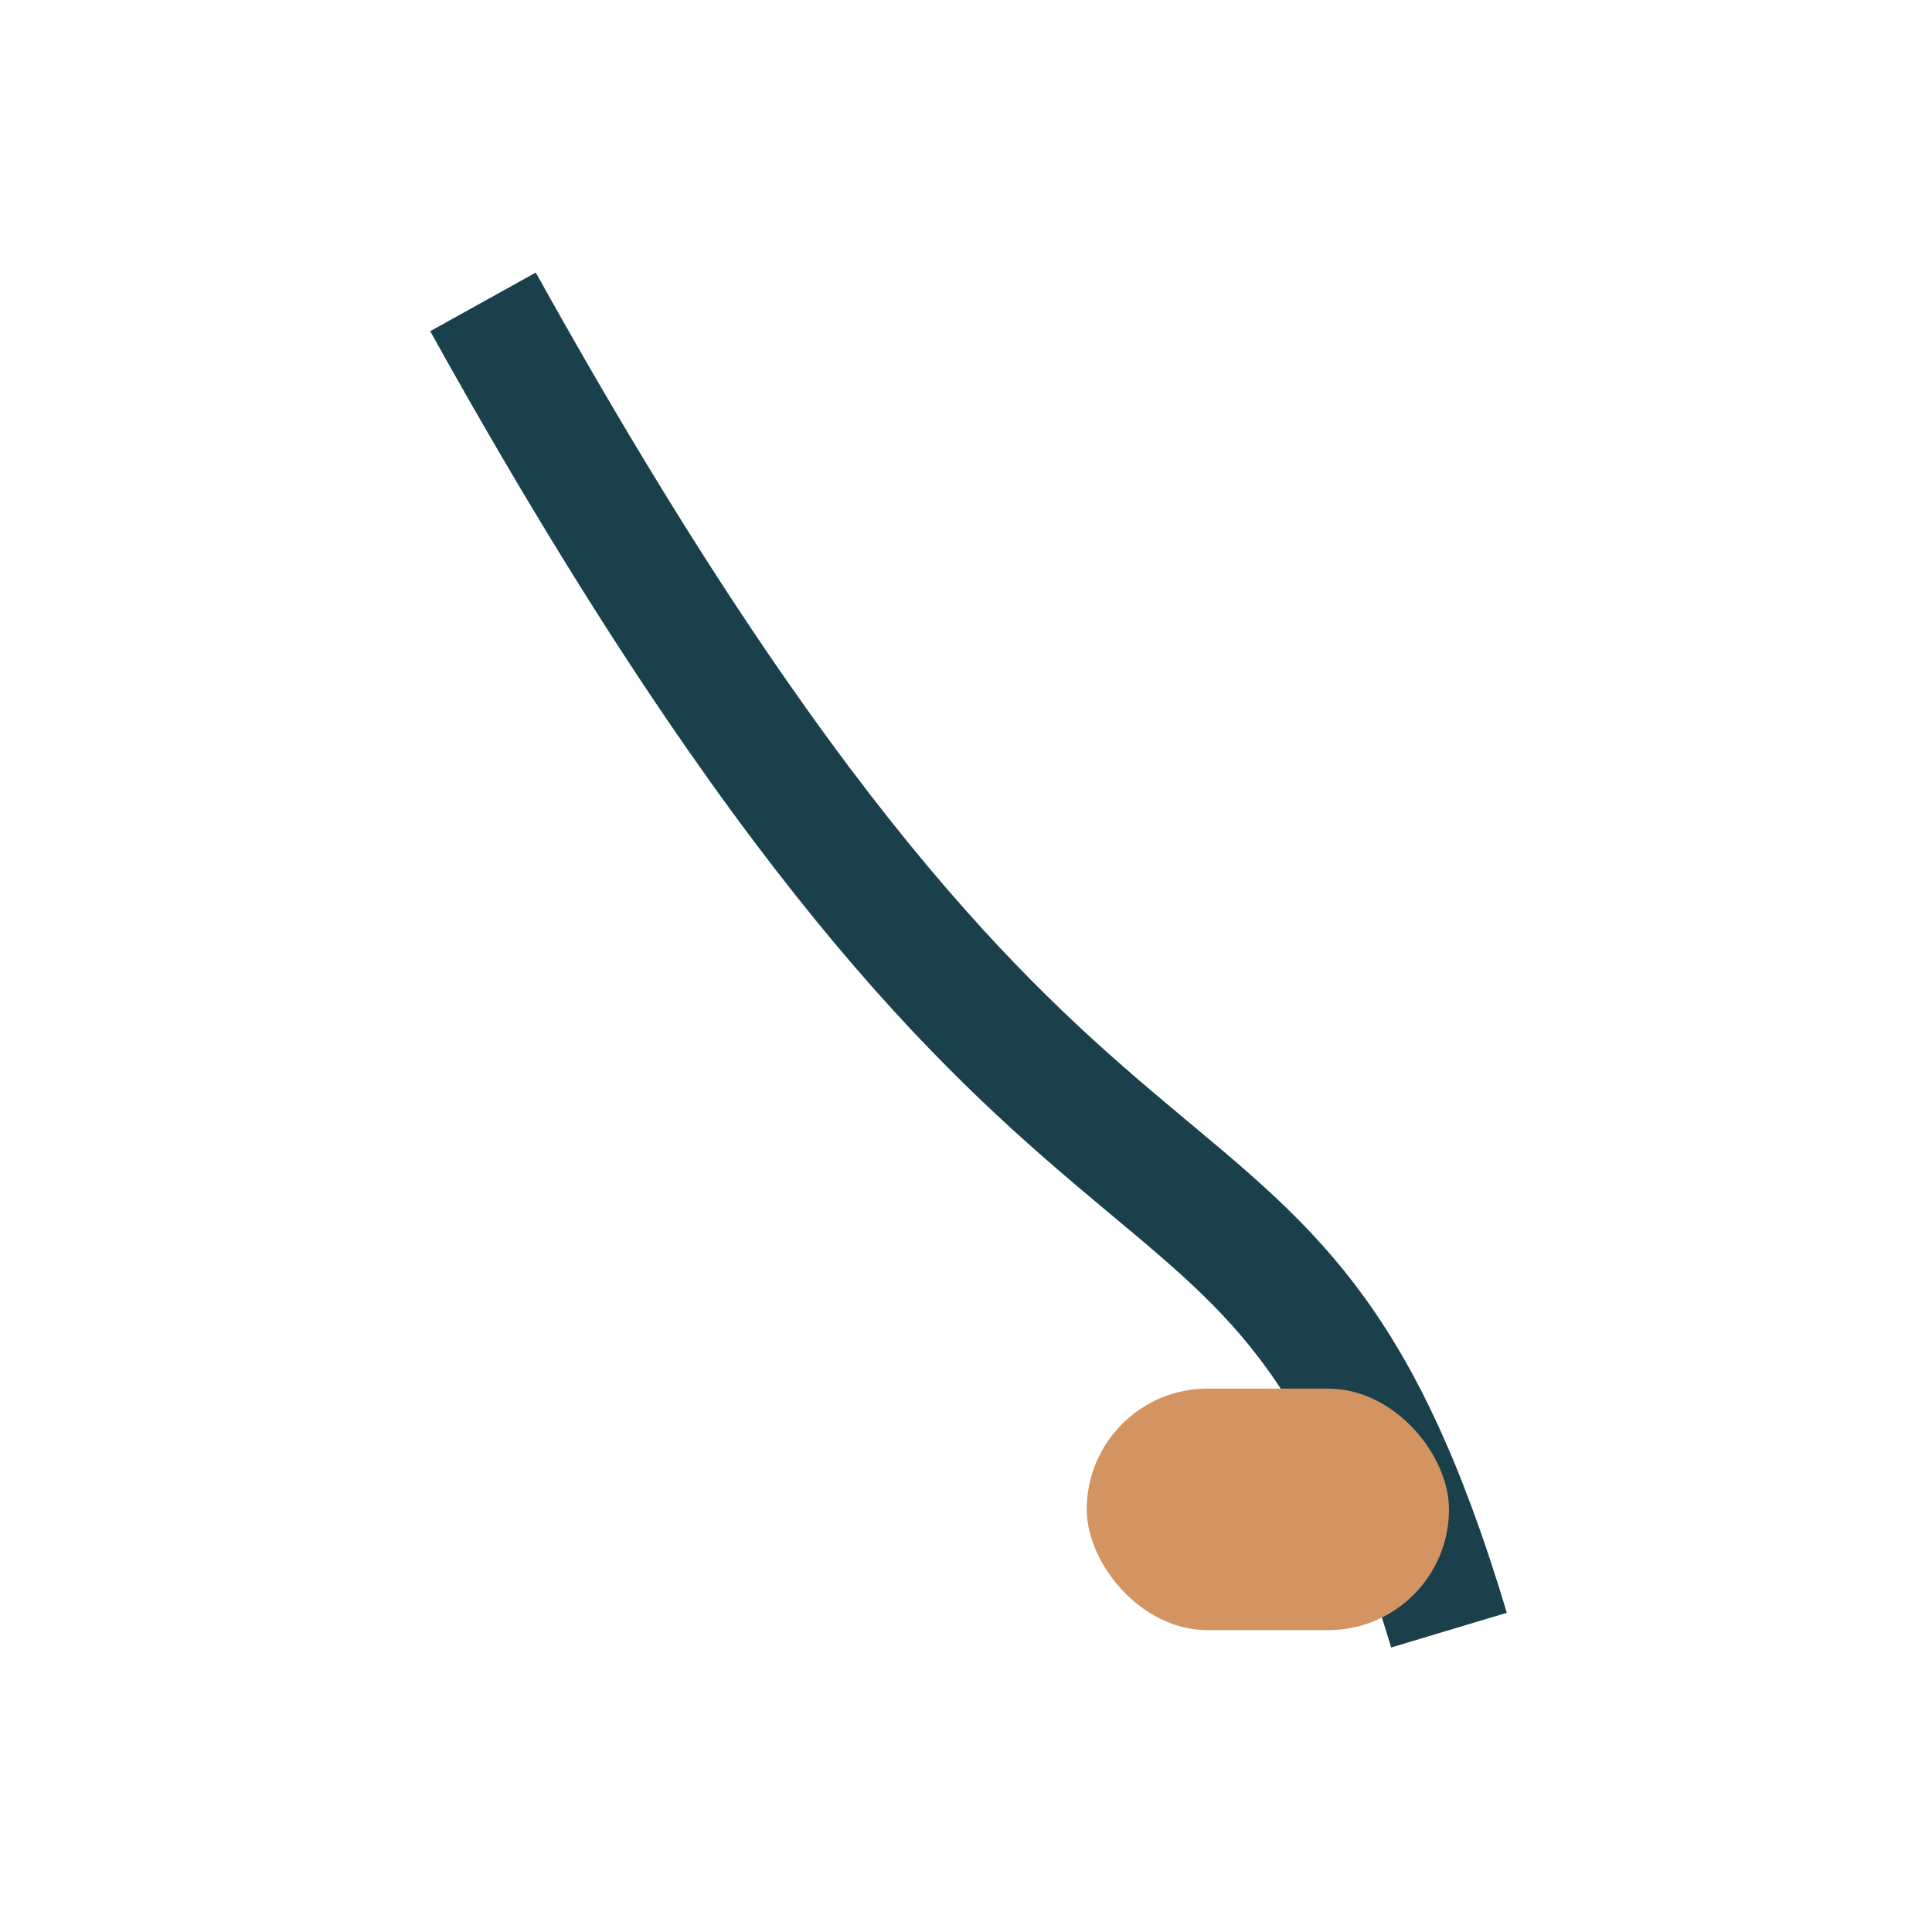 <?xml version="1.0" encoding="UTF-8"?>
<svg xmlns="http://www.w3.org/2000/svg" width="32" height="32" viewBox="0 0 32 32"><path d="M8 5c10 18 13 12 16 22" stroke="#19404B" stroke-width="2" fill="none"/><rect x="18" y="23" width="6" height="4" rx="2" fill="#D39462"/></svg>